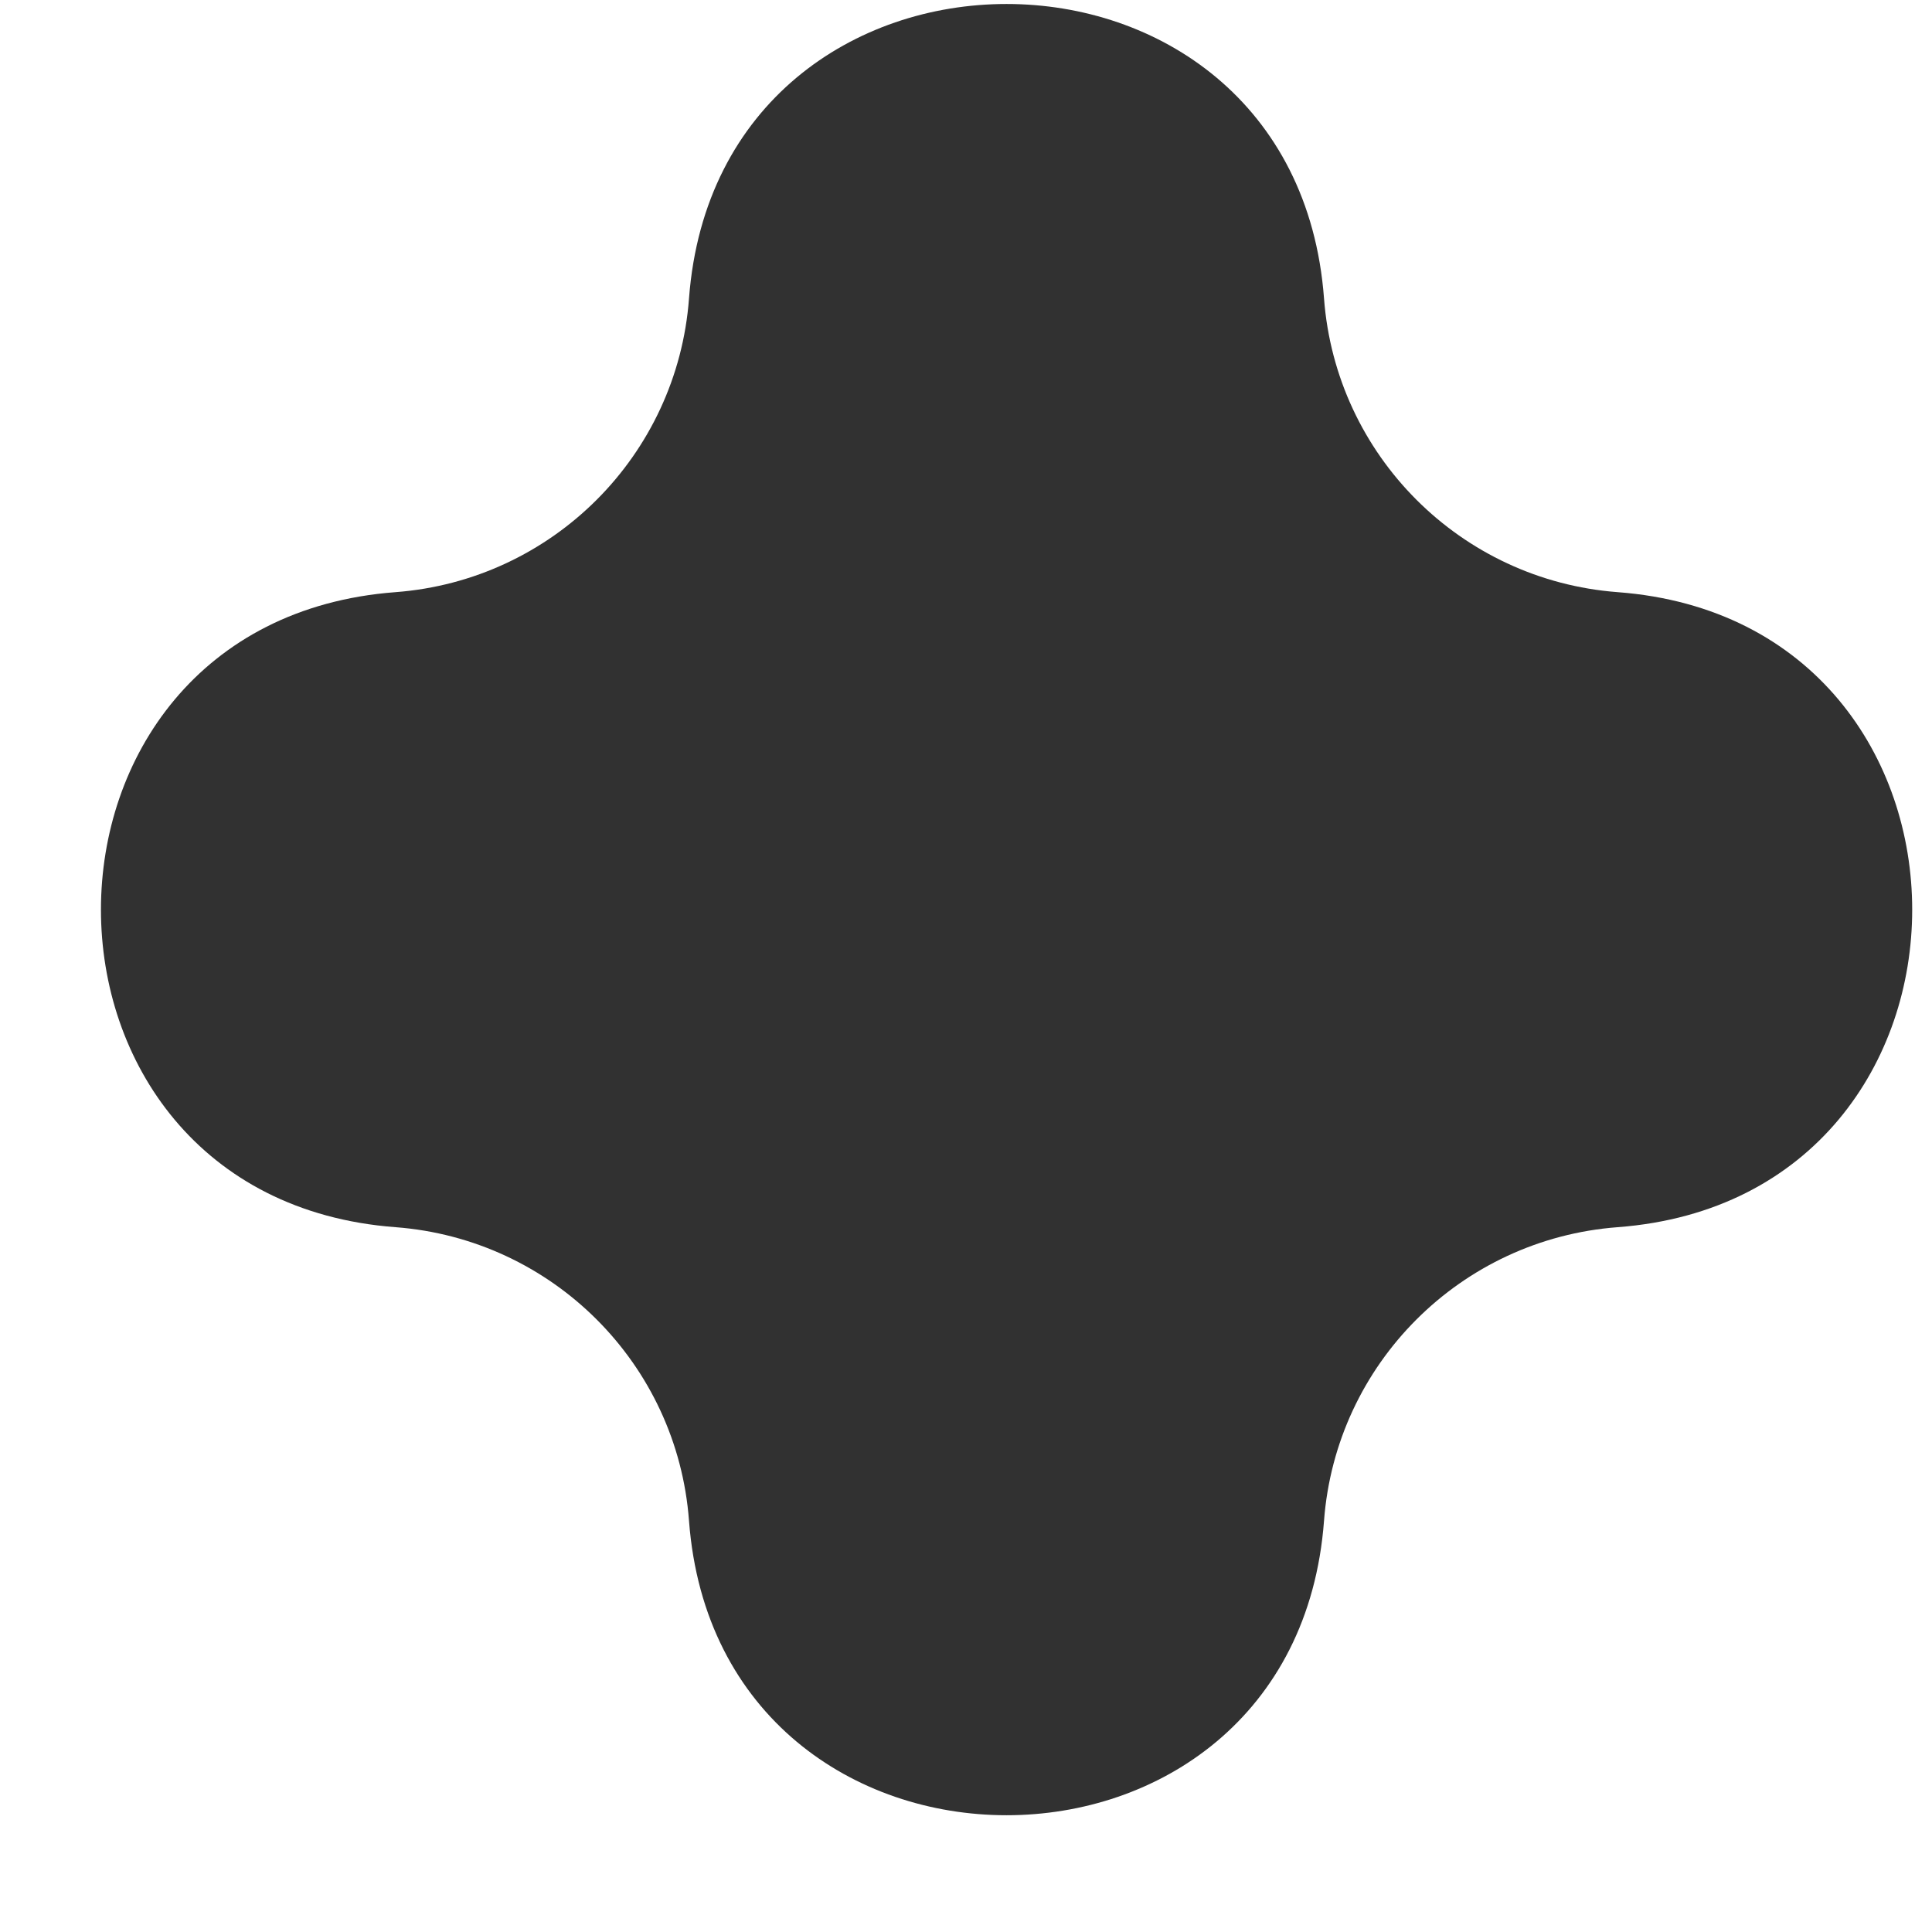 <?xml version="1.0" encoding="UTF-8"?> <svg xmlns="http://www.w3.org/2000/svg" width="16" height="16" viewBox="0 0 16 16" fill="none"><path d="M5.706 2.472C5.951 -0.78 10.721 -0.78 10.965 2.472C11.063 3.772 12.097 4.806 13.397 4.904C16.649 5.149 16.649 9.918 13.397 10.163C12.097 10.261 11.063 11.294 10.965 12.594C10.721 15.846 5.951 15.846 5.706 12.594C5.609 11.294 4.575 10.261 3.275 10.163C0.023 9.918 0.023 5.149 3.275 4.904C4.575 4.806 5.609 3.772 5.706 2.472Z" fill="#313131"></path></svg> 